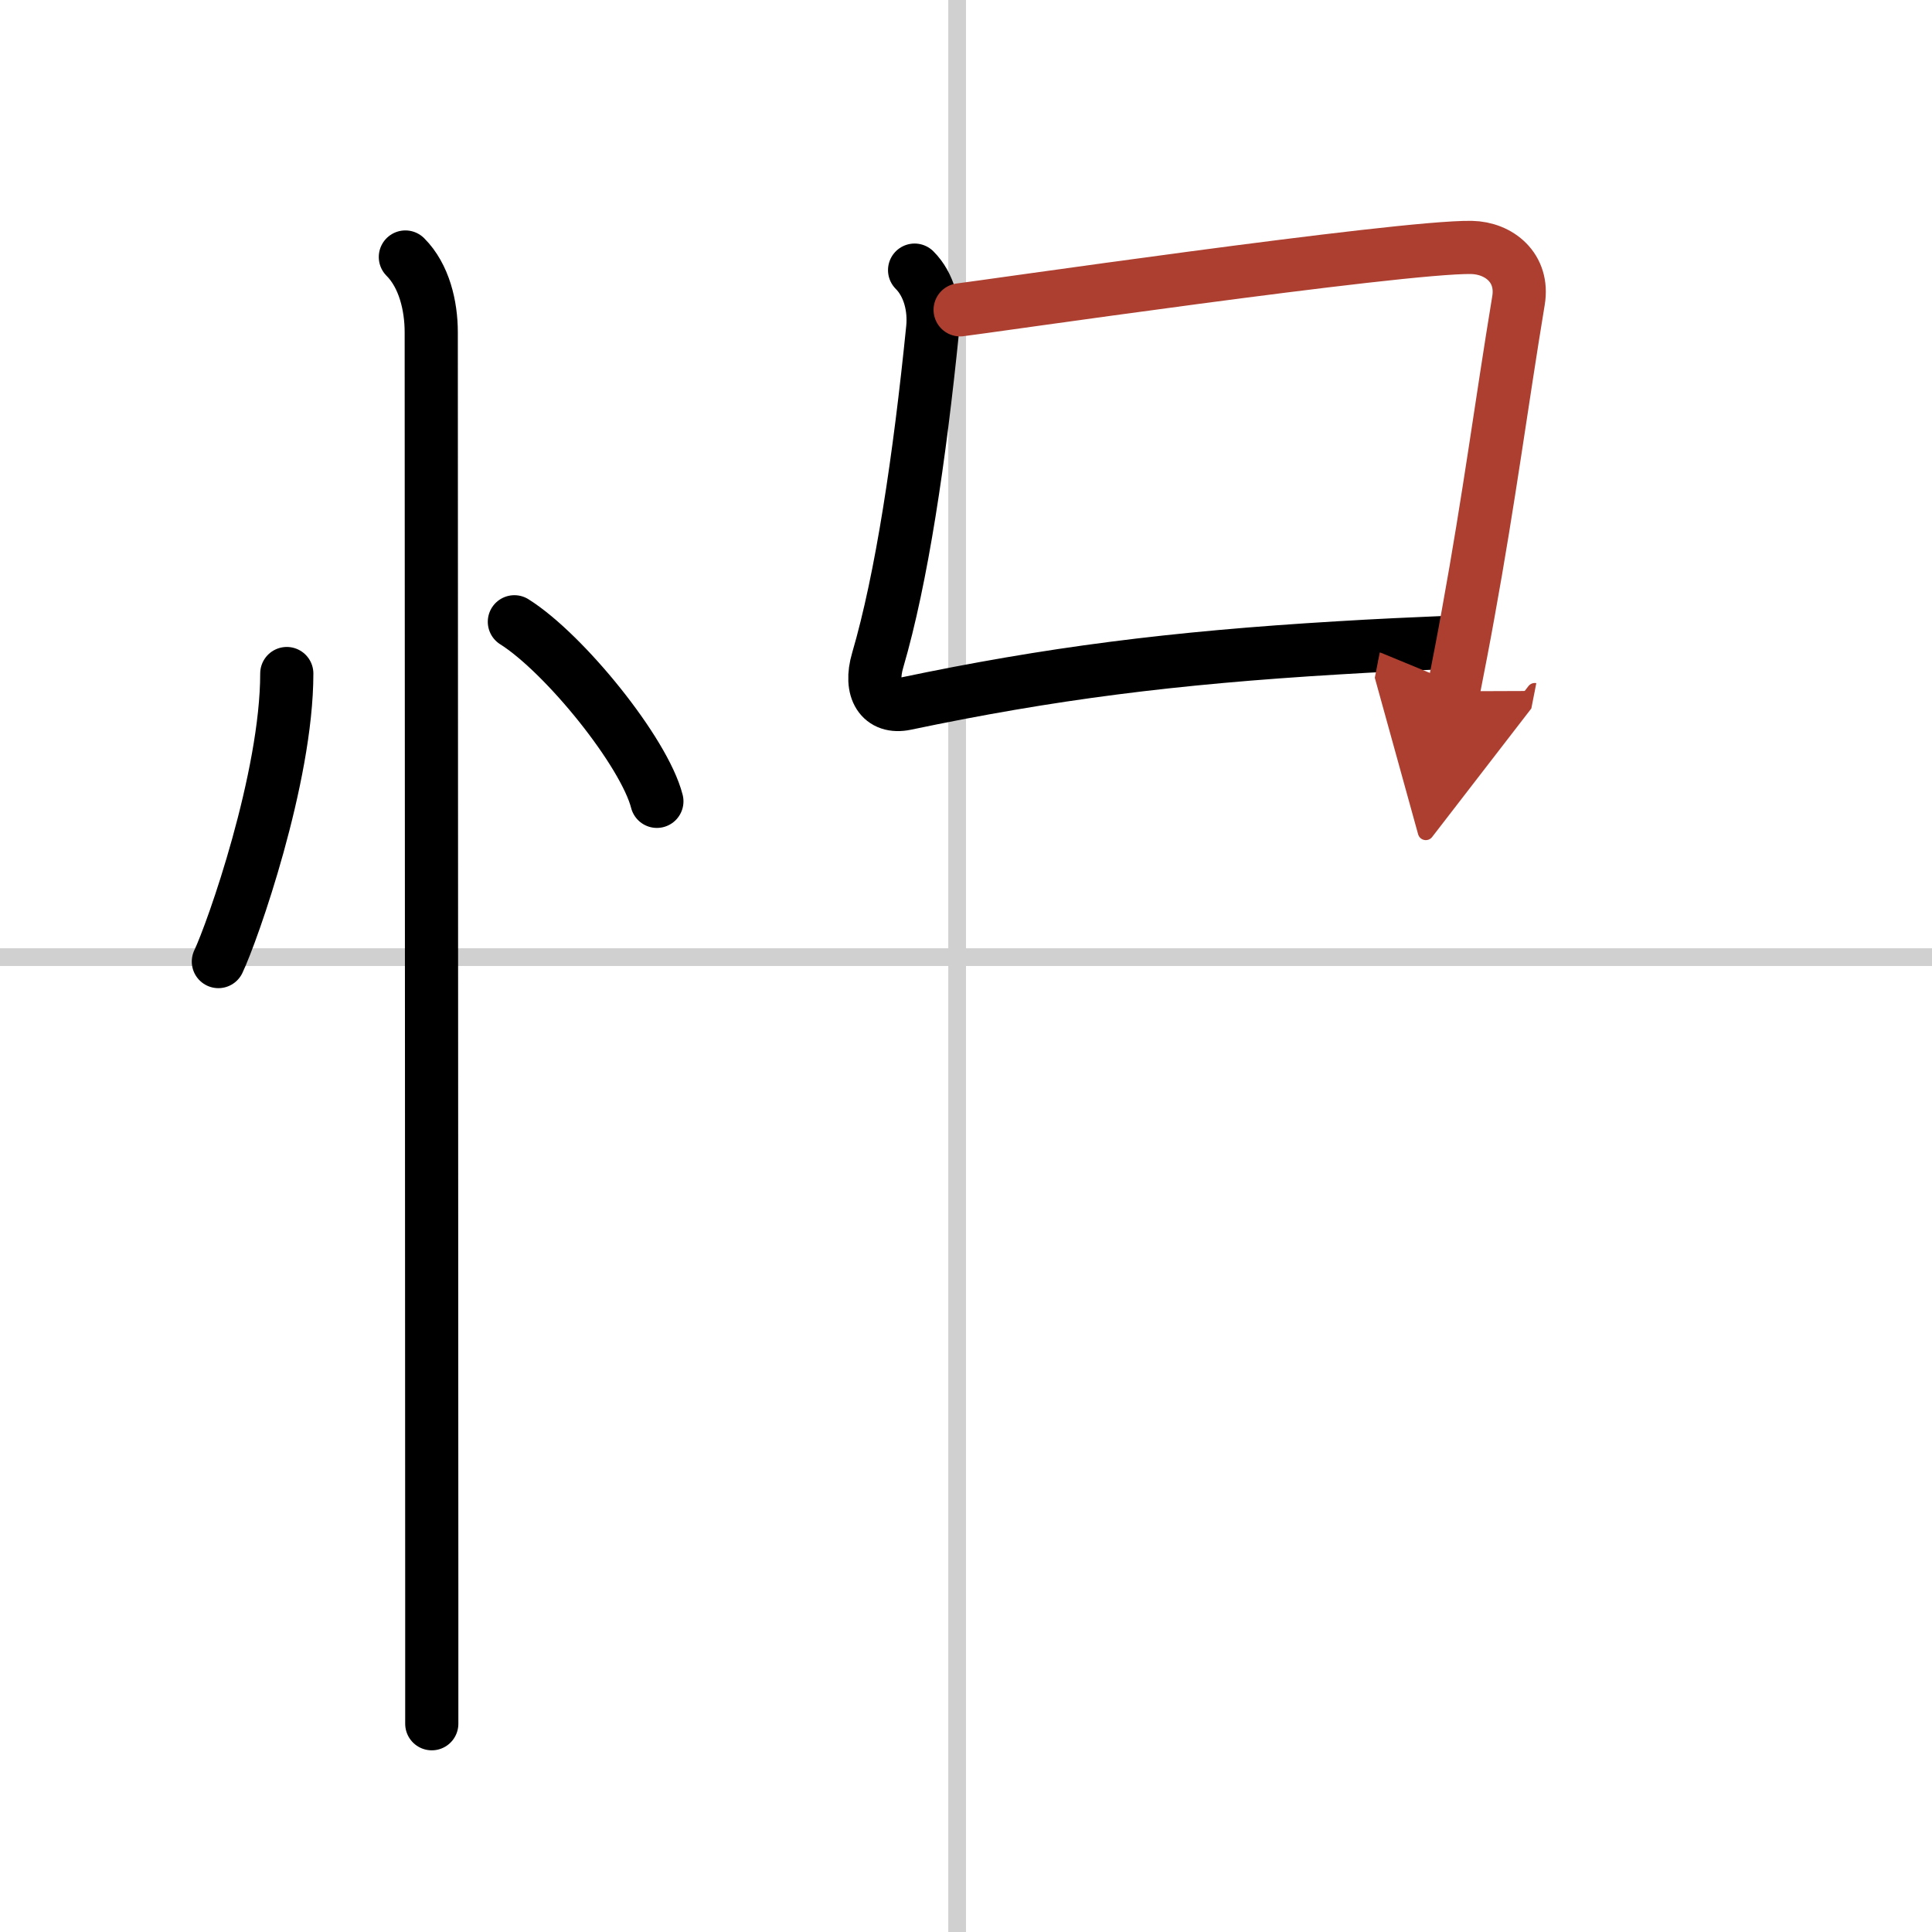 <svg width="400" height="400" viewBox="0 0 109 109" xmlns="http://www.w3.org/2000/svg"><defs><marker id="a" markerWidth="4" orient="auto" refX="1" refY="5" viewBox="0 0 10 10"><polyline points="0 0 10 5 0 10 1 5" fill="#ad3f31" stroke="#ad3f31"/></marker></defs><g fill="none" stroke="#000" stroke-linecap="round" stroke-linejoin="round" stroke-width="3"><rect width="100%" height="100%" fill="#fff" stroke="#fff"/><line x1="54" x2="54" y2="109" stroke="#d0d0d0" stroke-width="1"/><line x2="109" y1="54" y2="54" stroke="#d0d0d0" stroke-width="1"/><path d="m16.18 38c0 5.88-3.06 14.57-3.86 16.25"/><path d="m29.02 35.08c2.84 1.79 7.33 7.35 8.04 10.13"/><path d="m22.87 14.5c1.06 1.06 1.46 2.75 1.46 4.25 0 0.87 0.02 51.42 0.03 71.25v7.25"/><path d="m51.6 15.24c0.83 0.83 1.14 2.12 1.02 3.3-0.74 7.34-1.75 14.09-3.1 18.7-0.5 1.69 0.19 2.75 1.57 2.46 8.11-1.7 15.02-2.59 24.42-3.15 2.09-0.13 4.3-0.23 6.68-0.33"/><path d="m54.17 17.48c0.8-0.08 24.87-3.59 28.85-3.52 1.55 0.03 2.96 1.15 2.65 3-0.96 5.81-1.64 11.08-2.84 17.67-0.25 1.4-0.53 2.84-0.83 4.37" marker-end="url(#a)" stroke="#ad3f31"/></g></svg>
